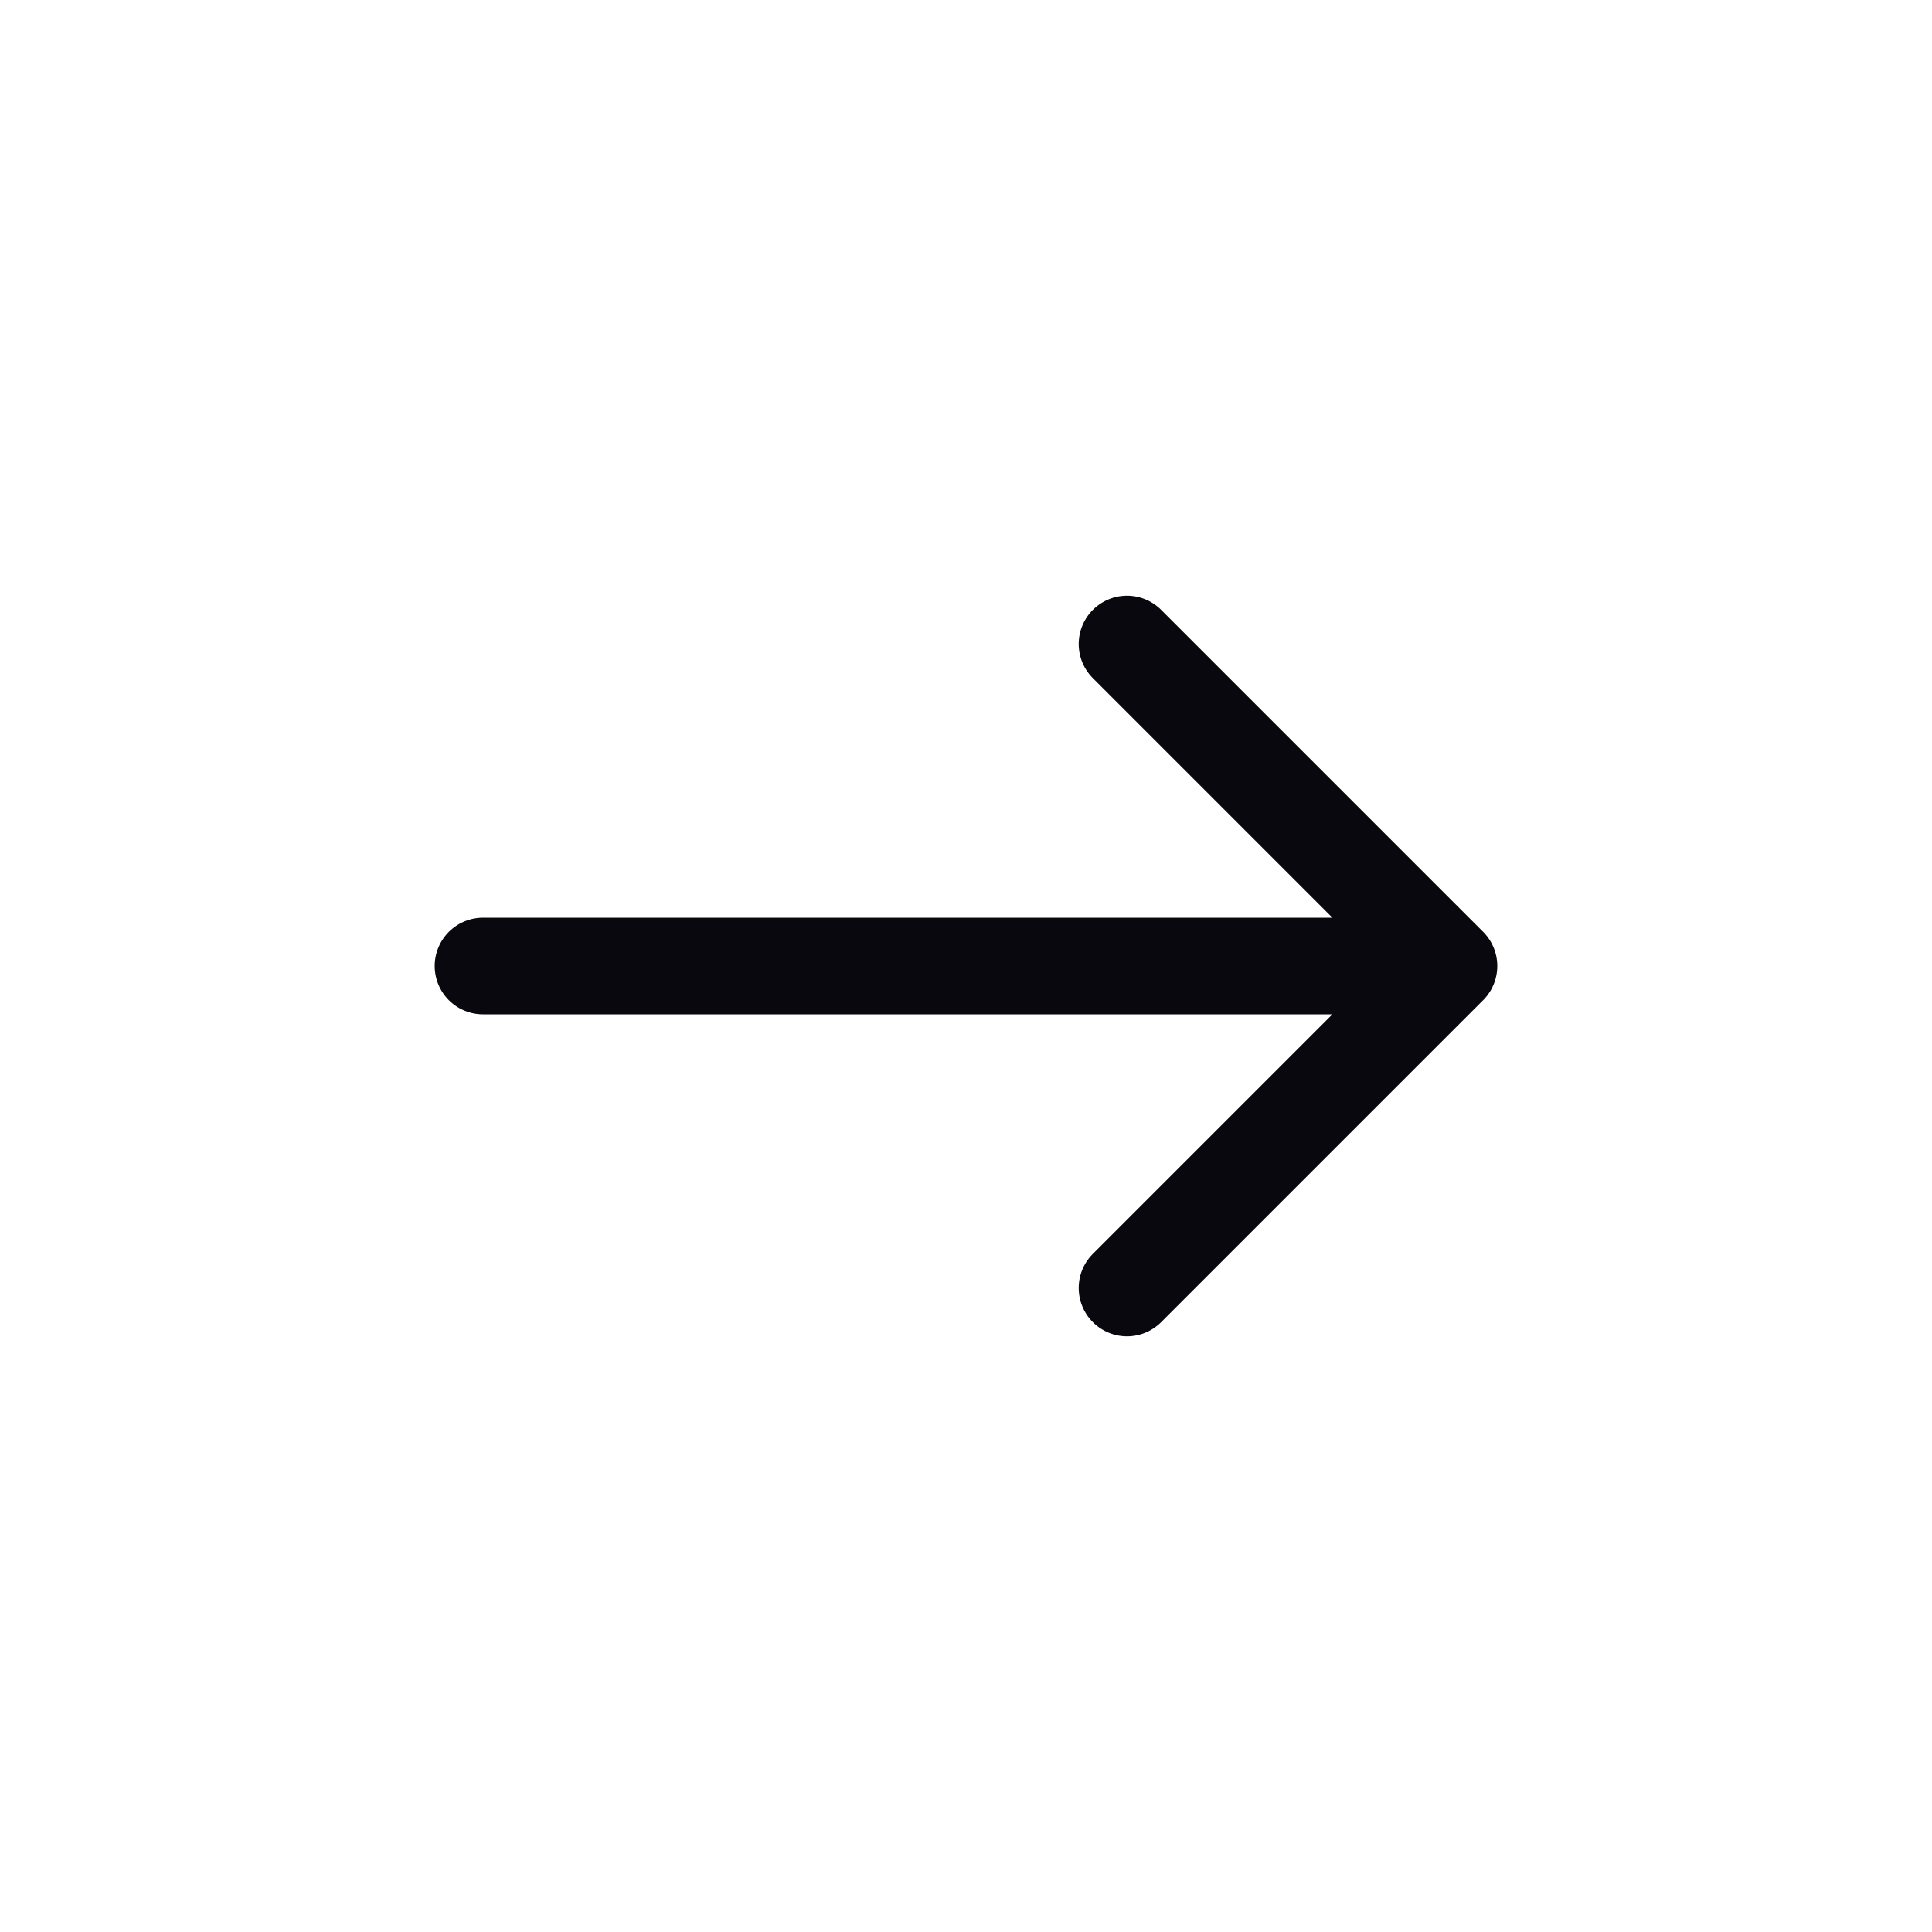 <svg width="30" height="30" viewBox="0 0 30 30" fill="none" xmlns="http://www.w3.org/2000/svg">
<path d="M17.5 20L22.5 15M22.5 15L17.5 10M22.5 15L7.5 15" stroke="#09080E" stroke-width="1.5" stroke-linecap="round" stroke-linejoin="round"/>
</svg>
